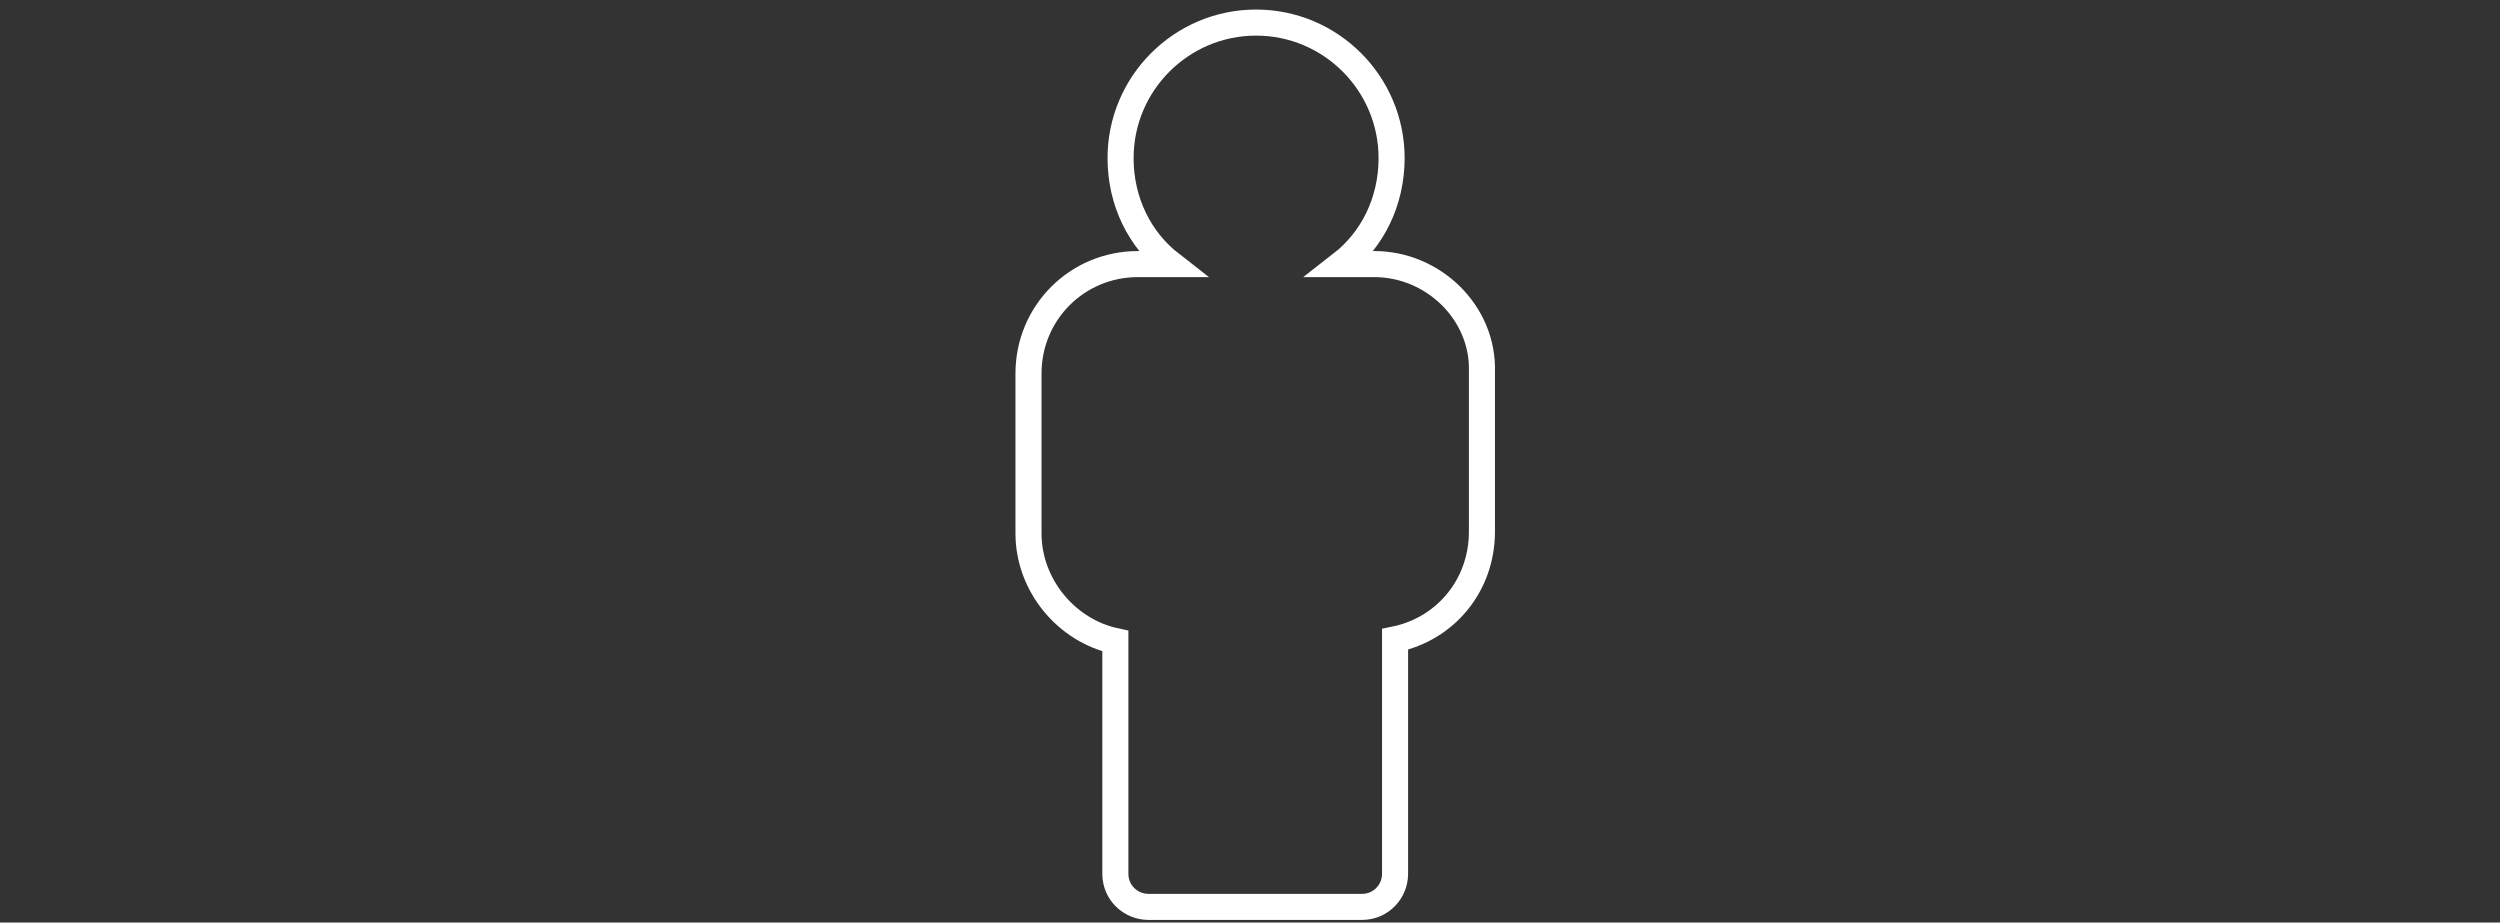 <?xml version="1.0" encoding="utf-8"?>
<!-- Generator: Adobe Illustrator 28.0.0, SVG Export Plug-In . SVG Version: 6.00 Build 0)  -->
<svg version="1.1" id="Layer_1" xmlns="http://www.w3.org/2000/svg" xmlns:xlink="http://www.w3.org/1999/xlink" x="0px" y="0px"
	 viewBox="0 0 143.9 53.1" style="enable-background:new 0 0 143.9 53.1;" xml:space="preserve">
<rect x="0" y="0" width="143.9" height="53.1" fill="#333333" stroke="none"/>
<style type="text/css">
	.st0{fill:none;stroke:#FFFFFF;stroke-width:1.5;stroke-miterlimit:10;}
</style>
<path class="st0" d="M79.1,15.2h-1.9c1.8-1.4,2.9-3.6,2.9-6.1c0-4.3-3.5-7.8-7.8-7.8c-4.3,0-7.8,3.5-7.8,7.8c0,2.5,1.1,4.7,2.9,6.1
	h-1.9c-3.5,0-6.3,2.8-6.3,6.3v9.2c0,3,2.2,5.6,5,6.2v13.4c0,1.1,0.9,1.9,1.9,1.9h12.3c1.1,0,1.9-0.9,1.9-1.9V36.8
	c2.9-0.6,5-3.1,5-6.2v-9.2C85.4,18,82.5,15.2,79.1,15.2z"/>
</svg>
